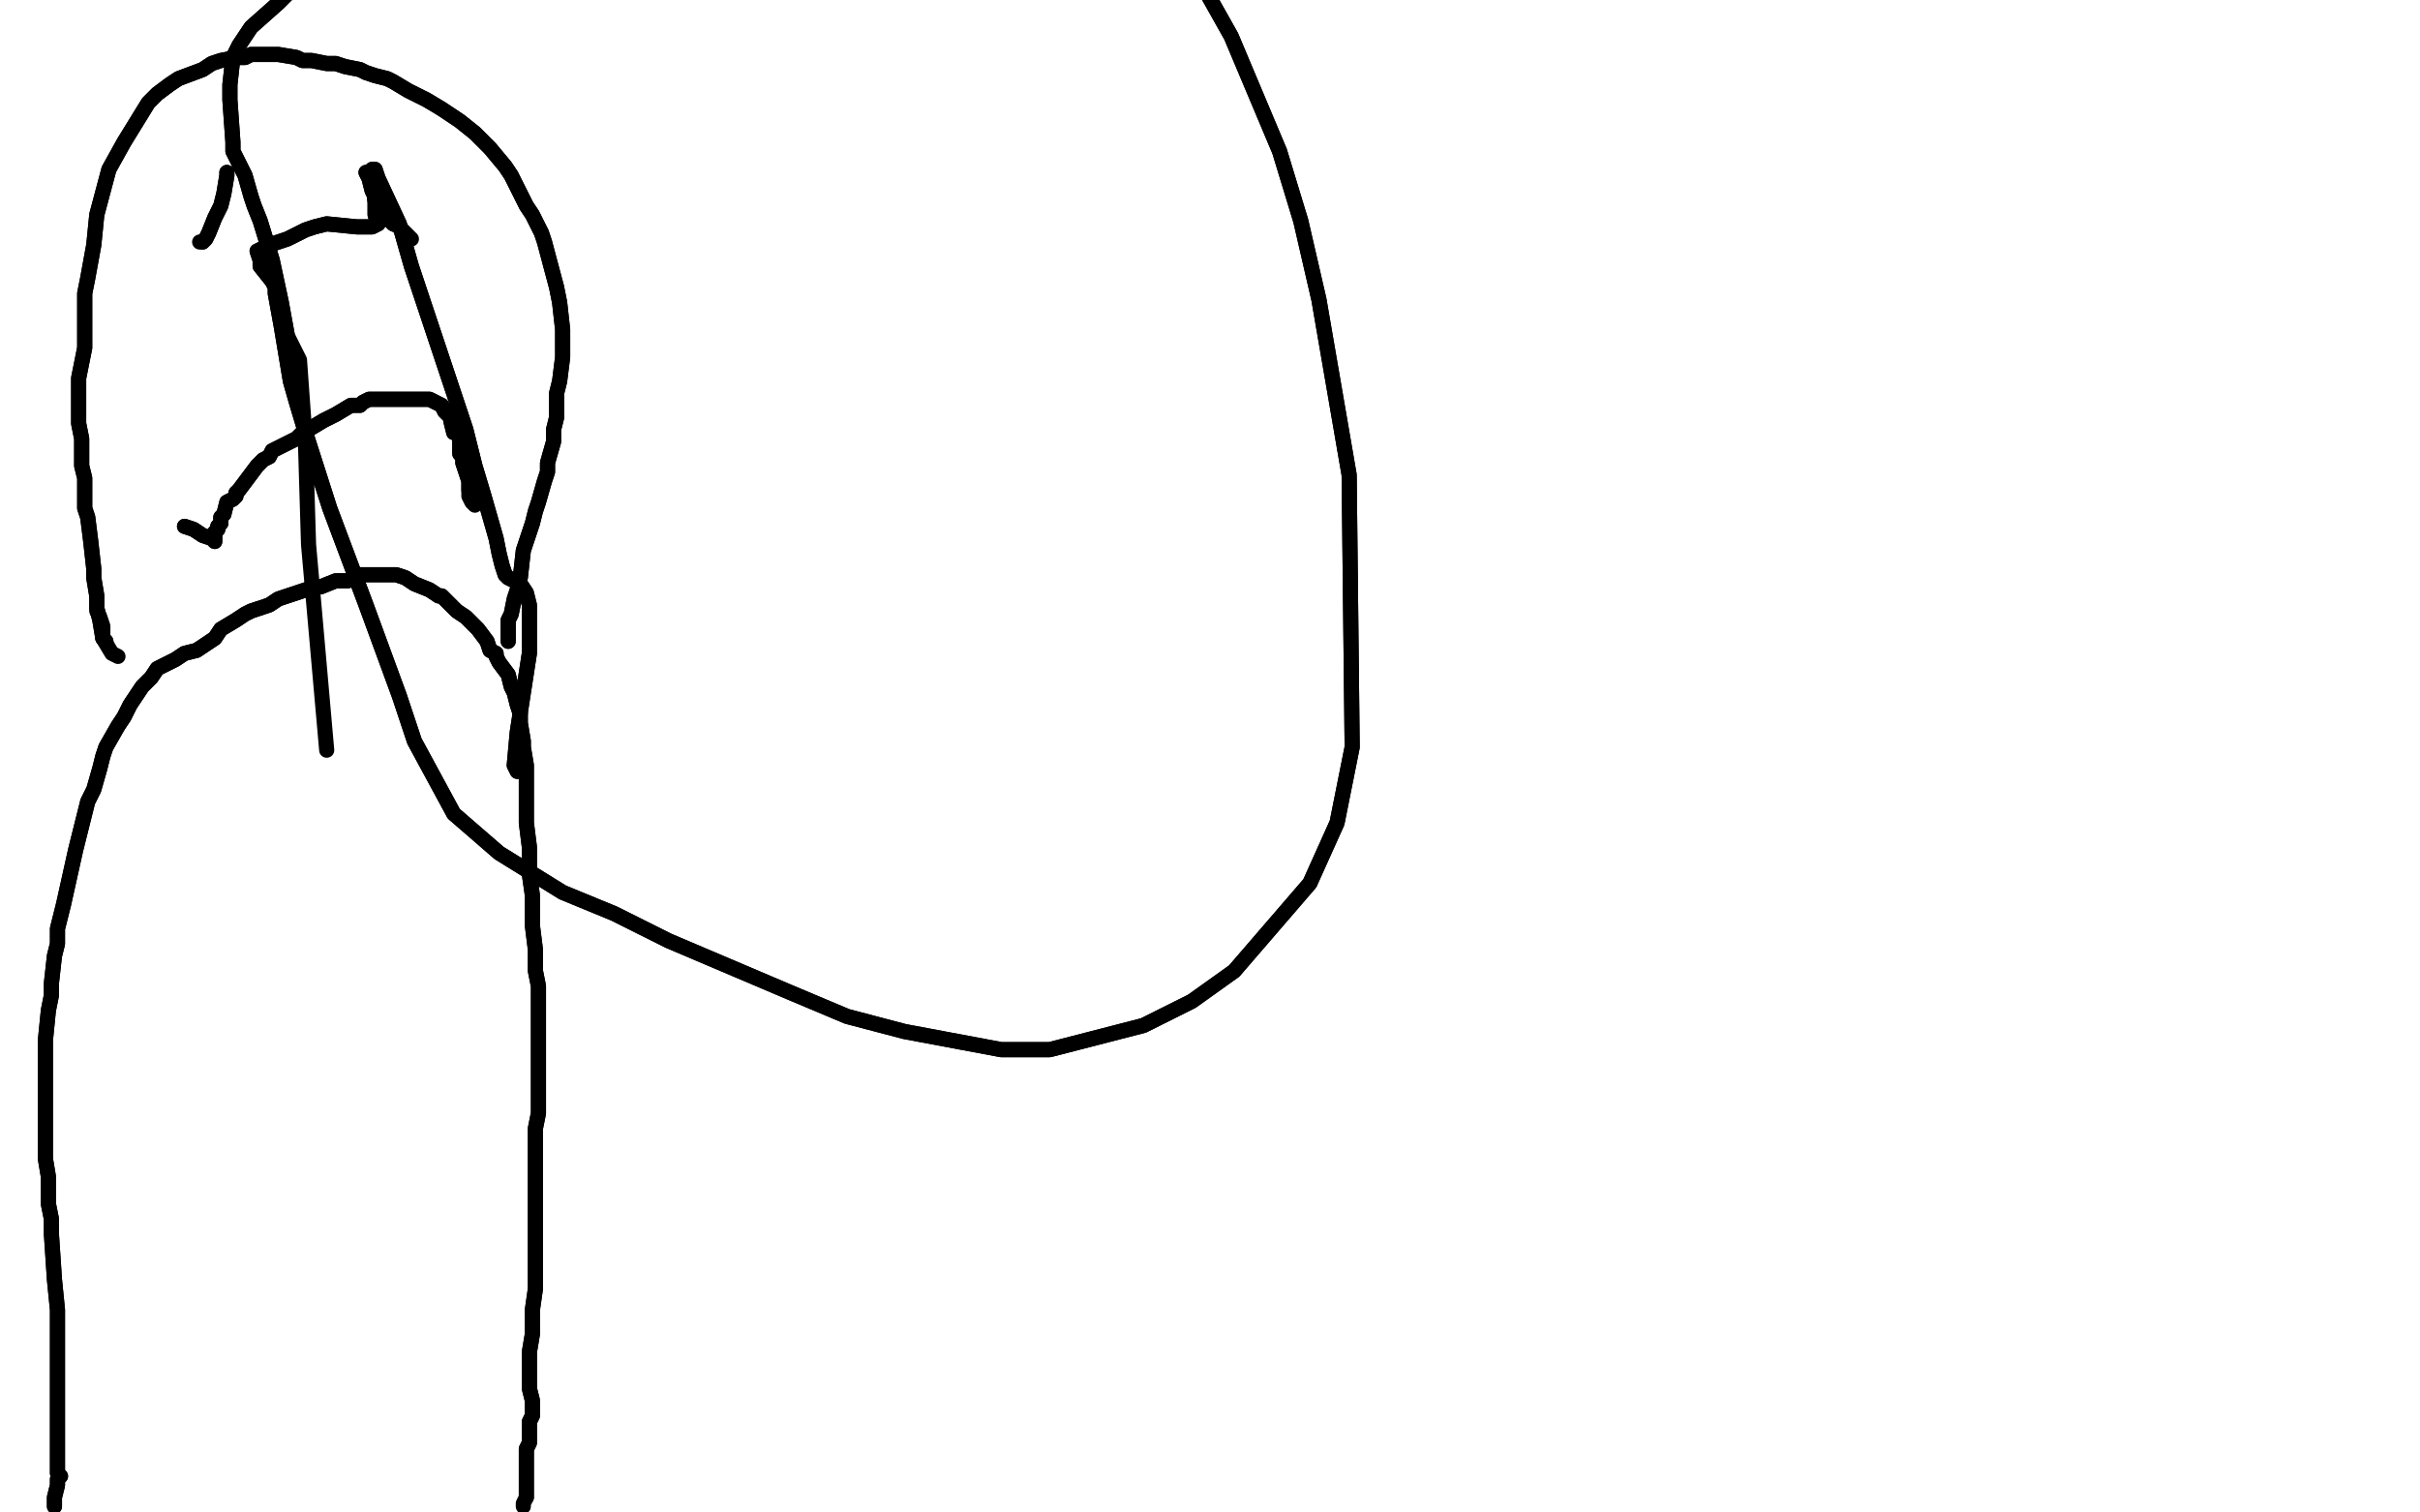 <?xml version="1.0" standalone="no"?>
<!DOCTYPE svg PUBLIC "-//W3C//DTD SVG 1.1//EN"
"http://www.w3.org/Graphics/SVG/1.1/DTD/svg11.dtd">

<svg width="800" height="500" version="1.1" xmlns="http://www.w3.org/2000/svg" xmlns:xlink="http://www.w3.org/1999/xlink" style="stroke-antialiasing: false"><desc>This SVG has been created on https://colorillo.com/</desc><rect x='0' y='0' width='800' height='500' style='fill: rgb(255,255,255); stroke-width:0' /><polyline points="18,498 18,497 18,497 18,495 18,495 19,491 19,491 19,489 19,489 20,488 20,488 19,487 19,487 19,484 19,484 19,479 19,475 19,472 19,465 19,459 19,455 19,445 19,440 19,433 18,423 17,408 17,403 16,398 16,389 15,383 15,378 15,369 15,365 15,353 15,344 16,334 17,329 17,325 18,316 19,312 19,307 21,299 23,290 25,281 26,277 27,273 29,265 31,261 33,254 34,250 35,247 39,240 41,237 43,233 47,227 50,224 52,221 58,218 61,216 65,215 71,211 73,208 78,205 81,203 83,202 89,200 92,198 95,197 101,195 104,194 106,194 111,192 115,192 119,190 121,190 123,190 126,190 127,190 131,190 134,191 137,193 142,195 145,197 146,197 147,198 151,202 154,204 155,205 156,206 158,208 161,212 162,215 164,216 164,217 165,219 168,223 169,227 170,229 171,233 172,236 172,239 173,245 173,247 174,253 174,256 174,259 174,266 174,269 174,272 175,280 175,284 175,289 176,296 176,299 176,306 177,314 177,321 178,326 178,330 178,338 178,342 178,345 178,355 178,364 178,368 177,373 177,382 177,392 177,401 177,406 177,412 177,422 177,426 176,433 176,441 175,447 175,450 175,453 175,459 176,463 176,468 175,470 175,473 175,477 174,479 174,481 174,488 174,489 174,490 174,491 174,495" style="fill: none; stroke: #000000; stroke-width: 5; stroke-linejoin: round; stroke-linecap: round; stroke-antialiasing: false; stroke-antialias: 0; opacity: 1.0"/>
<polyline points="18,498 18,497 18,497 18,495 18,495 19,491 19,491 19,489 19,489 20,488 20,488 19,487 19,487 19,484 19,479 19,475 19,472 19,465 19,459 19,455 19,445 19,440 19,433 18,423 17,408 17,403 16,398 16,389 15,383 15,378 15,369 15,365 15,353 15,344 16,334 17,329 17,325 18,316 19,312 19,307 21,299 23,290 25,281 26,277 27,273 29,265 31,261 33,254 34,250 35,247 39,240 41,237 43,233 47,227 50,224 52,221 58,218 61,216 65,215 71,211 73,208 78,205 81,203 83,202 89,200 92,198 95,197 101,195 104,194 106,194 111,192 115,192 119,190 121,190 123,190 126,190 127,190 131,190 134,191 137,193 142,195 145,197 146,197 147,198 151,202 154,204 155,205 156,206 158,208 161,212 162,215 164,216 164,217 165,219 168,223 169,227 170,229 171,233 172,236 172,239 173,245 173,247 174,253 174,256 174,259 174,266 174,269 174,272 175,280 175,284 175,289 176,296 176,299 176,306 177,314 177,321 178,326 178,330 178,338 178,342 178,345 178,355 178,364 178,368 177,373 177,382 177,392 177,401 177,406 177,412 177,422 177,426 176,433 176,441 175,447 175,450 175,453 175,459 176,463 176,468 175,470 175,473 175,477 174,479 174,481 174,488 174,489 174,490 174,491 174,495 173,497 173,498" style="fill: none; stroke: #000000; stroke-width: 5; stroke-linejoin: round; stroke-linecap: round; stroke-antialiasing: false; stroke-antialias: 0; opacity: 1.0"/>
<polyline points="35,212 34,211 34,211 33,205 33,205 32,201 32,201 32,197 32,197 31,191 31,191 31,188 31,188 30,179 29,171 28,168 28,158 27,154 27,145 26,140 26,136 26,125 27,120 28,115 28,103 28,97 29,92 31,81 32,71 36,56 41,47 49,34 52,31 56,28 59,26 67,23 70,21 73,20 78,19 81,19 83,18 89,18 92,18 98,19 100,20 103,20 108,21 111,21 114,22 119,23 121,24 124,25 128,26 130,27 135,30 137,31 141,33 146,36 149,38 152,40 157,44 159,46 162,49 167,55 169,58 171,62 174,68 176,71 179,77 180,80 184,95 185,100 186,109 186,114 186,118 185,126 184,130 184,138 183,142 183,146 181,153 181,156 180,159 178,166 177,169 176,173 174,179 173,182 172,191 171,195 170,198 169,203 168,205 168,207 168,208 168,209 168,212" style="fill: none; stroke: #000000; stroke-width: 5; stroke-linejoin: round; stroke-linecap: round; stroke-antialiasing: false; stroke-antialias: 0; opacity: 1.0"/>
<polyline points="35,212 34,211 34,211 33,205 33,205 32,201 32,201 32,197 32,197 31,191 31,191 31,188 30,179 29,171 28,168 28,158 27,154 27,145 26,140 26,136 26,125 27,120 28,115 28,103 28,97 29,92 31,81 32,71 36,56 41,47 49,34 52,31 56,28 59,26 67,23 70,21 73,20 78,19 81,19 83,18 89,18 92,18 98,19 100,20 103,20 108,21 111,21 114,22 119,23 121,24 124,25 128,26 130,27 135,30 137,31 141,33 146,36 149,38 152,40 157,44 159,46 162,49 167,55 169,58 171,62 174,68 176,71 179,77 180,80 184,95 185,100 186,109 186,114 186,118 185,126 184,130 184,138 183,142 183,146 181,153 181,156 180,159 178,166 177,169 176,173 174,179 173,182 172,191 171,195 170,198 169,203 168,205 168,207 168,208 168,209 168,212" style="fill: none; stroke: #000000; stroke-width: 5; stroke-linejoin: round; stroke-linecap: round; stroke-antialiasing: false; stroke-antialias: 0; opacity: 1.0"/>
<polyline points="32,202 33,204 33,204 34,207 34,207 34,211 34,211 37,216 37,216 39,217 39,217" style="fill: none; stroke: #000000; stroke-width: 5; stroke-linejoin: round; stroke-linecap: round; stroke-antialiasing: false; stroke-antialias: 0; opacity: 1.0"/>
<polyline points="75,57 75,58 75,58 74,64 74,64 73,68 73,68 71,72 71,72 69,77 69,77 68,79 68,79 67,80 67,80" style="fill: none; stroke: #000000; stroke-width: 5; stroke-linejoin: round; stroke-linecap: round; stroke-antialiasing: false; stroke-antialias: 0; opacity: 1.0"/>
<polyline points="75,57 75,58 75,58 74,64 74,64 73,68 73,68 71,72 71,72 69,77 69,77 68,79 68,79 67,80 66,80" style="fill: none; stroke: #000000; stroke-width: 5; stroke-linejoin: round; stroke-linecap: round; stroke-antialiasing: false; stroke-antialias: 0; opacity: 1.0"/>
<polyline points="121,57 121,57 121,57 122,59 122,59 123,63 123,63 126,69 126,69 128,72 128,72 129,73 129,73 130,74 130,74" style="fill: none; stroke: #000000; stroke-width: 5; stroke-linejoin: round; stroke-linecap: round; stroke-antialiasing: false; stroke-antialias: 0; opacity: 1.0"/>
<polyline points="121,57 121,57 121,57 122,59 122,59 123,63 123,63 126,69 126,69 128,72 128,72 129,73 129,73 130,74 132,75 134,77 136,79" style="fill: none; stroke: #000000; stroke-width: 5; stroke-linejoin: round; stroke-linecap: round; stroke-antialiasing: false; stroke-antialias: 0; opacity: 1.0"/>
<polyline points="61,174 64,175 64,175 67,177 67,177 70,178 70,178 71,179 71,179 71,178 71,177 71,176 72,175 72,174 73,173 73,172 73,171 74,170 75,166 77,165 78,164 78,163 79,162 85,154 87,152 89,151 90,149 92,148 98,145 100,143 102,142 107,139 109,138 111,137 116,134 118,134 119,134 120,133 122,132 126,132 129,132 130,132 131,132 133,132 137,132 140,132 141,132 142,132 146,134 147,136 149,138 149,139 150,143 151,143 152,145 152,146 152,147 152,150 153,151 153,152 153,153 154,156 155,159 155,161 155,162" style="fill: none; stroke: #000000; stroke-width: 5; stroke-linejoin: round; stroke-linecap: round; stroke-antialiasing: false; stroke-antialias: 0; opacity: 1.0"/>
<polyline points="61,174 64,175 64,175 67,177 67,177 70,178 70,178 71,179 71,178 71,177 71,176 72,175 72,174 73,173 73,172 73,171 74,170 75,166 77,165 78,164 78,163 79,162 85,154 87,152 89,151 90,149 92,148 98,145 100,143 102,142 107,139 109,138 111,137 116,134 118,134 119,134 120,133 122,132 126,132 129,132 130,132 131,132 133,132 137,132 140,132 141,132 142,132 146,134 147,136 149,138 149,139 150,143 151,143 152,145 152,146 152,147 152,150 153,151 153,152 153,153 154,156 155,159 155,161 155,162 155,164 156,166 157,167" style="fill: none; stroke: #000000; stroke-width: 5; stroke-linejoin: round; stroke-linecap: round; stroke-antialiasing: false; stroke-antialias: 0; opacity: 1.0"/>
<polyline points="171,255 170,253 170,253 171,242 171,242 173,229 173,229 175,216 175,216 175,200 175,200 174,196 174,196 172,193 172,193 168,191 167,190 166,187 165,183 164,178 160,164 157,154 154,142 136,88 132,74 125,59 124,56 123,56 123,58 124,67 124,71 125,74 123,75 121,75 118,75 108,74 104,75 101,76 95,79 92,80 89,81 85,83 86,86 86,88 90,93 91,95 91,97 93,108 94,114 96,126 98,133 101,143 109,168 121,200 132,230 137,245 150,269 165,282 186,295 203,302 221,311 261,328 280,336 299,341 331,347 347,347 378,339 394,331 408,321 433,292 442,272 447,247 446,157 436,99 430,73 423,50 407,12 398,-4 387,-18 364,-44 351,-50 337,-50 309,-50 297,-50 272,-50 260,-50 249,-50 227,-50 217,-50 207,-50 186,-50 176,-50 167,-50 149,-46 141,-39 131,-33 117,-21 110,-17 101,-8 92,1 83,9 79,15 77,19 76,28 76,33 77,47 77,50 79,54 80,56 81,58 83,65 84,68 86,73 90,86 93,100 95,111" style="fill: none; stroke: #000000; stroke-width: 5; stroke-linejoin: round; stroke-linecap: round; stroke-antialiasing: false; stroke-antialias: 0; opacity: 1.0"/>
<polyline points="171,255 170,253 170,253 171,242 171,242 173,229 173,229 175,216 175,216 175,200 175,200 174,196 174,196 172,193 168,191 167,190 166,187 165,183 164,178 160,164 157,154 154,142 136,88 132,74 125,59 124,56 123,56 123,58 124,67 124,71 125,74 123,75 121,75 118,75 108,74 104,75 101,76 95,79 92,80 89,81 85,83 86,86 86,88 90,93 91,95 91,97 93,108 94,114 96,126 98,133 101,143 109,168 121,200 132,230 137,245 150,269 165,282 186,295 203,302 221,311 261,328 280,336 299,341 331,347 347,347 378,339 394,331 408,321 433,292 442,272 447,247 446,157 436,99 430,73 423,50 407,12 398,-4 387,-18 364,-44 351,-50 337,-50 309,-50 297,-50 272,-50 260,-50 249,-50 227,-50 217,-50 207,-50 186,-50 176,-50 167,-50 149,-46 141,-39 131,-33 117,-21 110,-17 101,-8 92,1 83,9 79,15 77,19 76,28 76,33 77,47 77,50 79,54 80,56 81,58 83,65 84,68 86,73 90,86 93,100 95,111 97,115 99,119 101,147 102,180 108,248" style="fill: none; stroke: #000000; stroke-width: 5; stroke-linejoin: round; stroke-linecap: round; stroke-antialiasing: false; stroke-antialias: 0; opacity: 1.0"/>
</svg>
